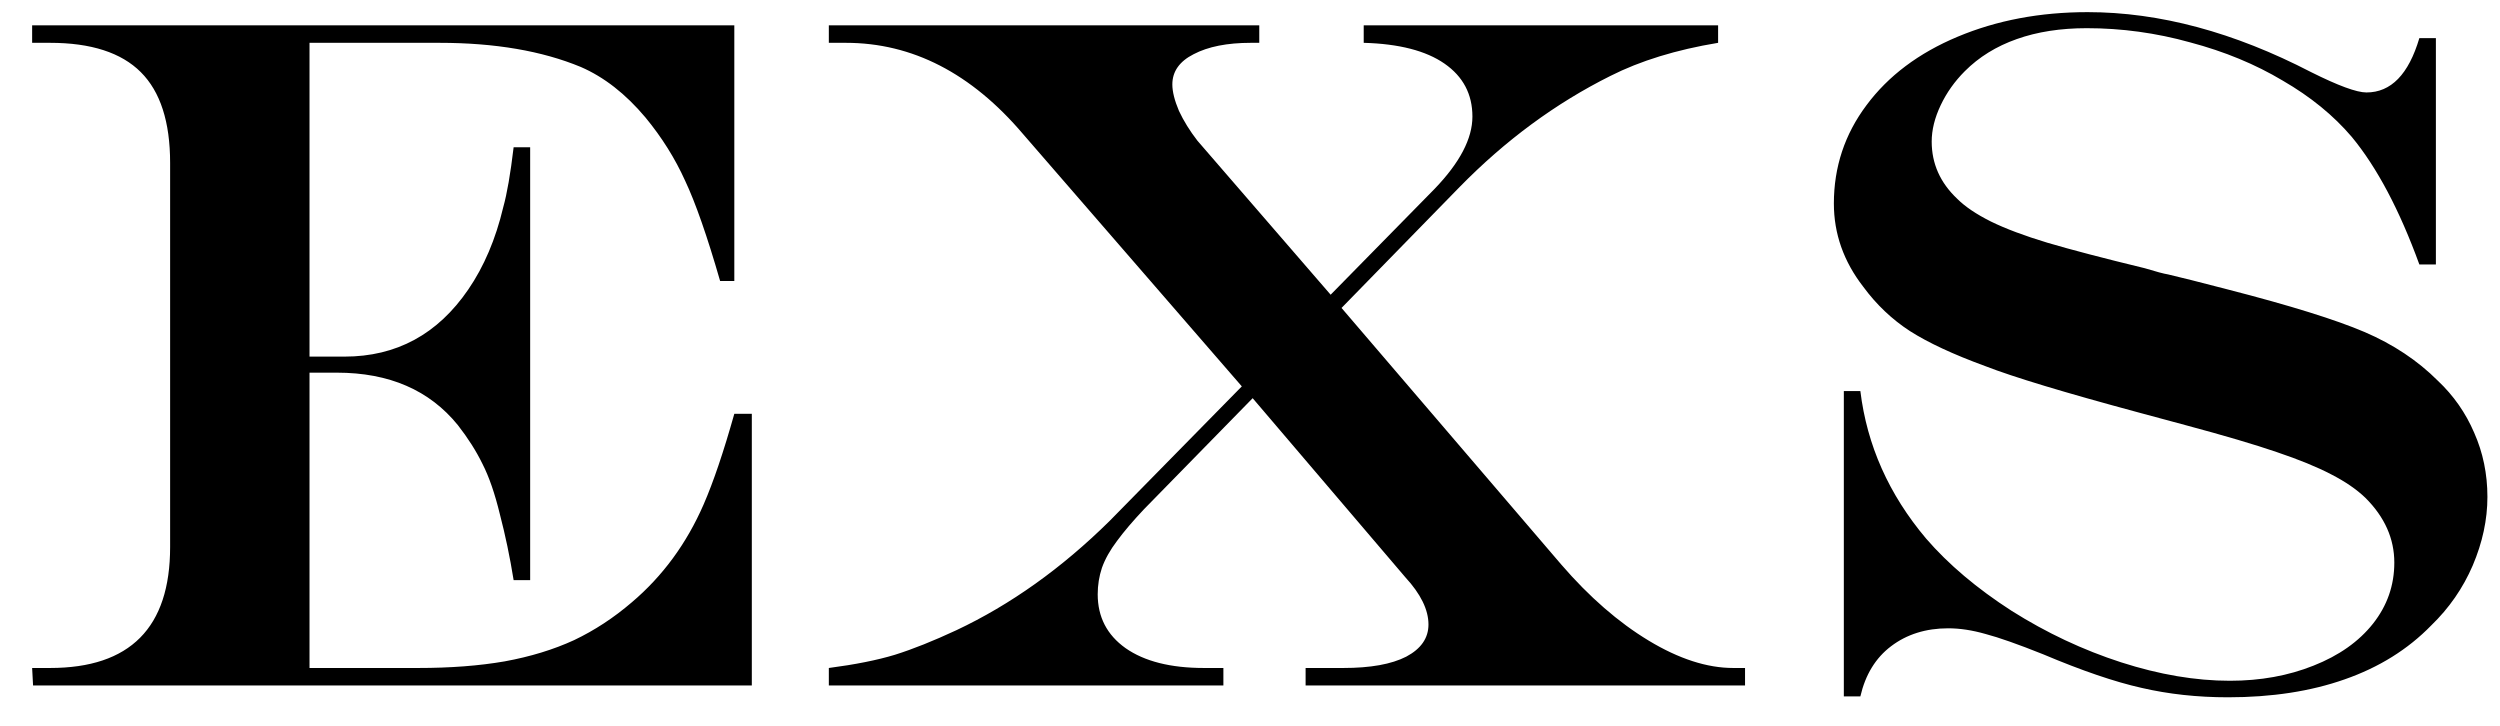 <svg viewBox="0 0 62 18" fill="none" xmlns="http://www.w3.org/2000/svg">
<path d="M0.797 0.629H18.211V6.969H17.859C17.539 5.859 17.25 5.031 16.992 4.484C16.742 3.93 16.414 3.406 16.008 2.914C15.516 2.328 14.98 1.91 14.402 1.66C13.441 1.262 12.273 1.062 10.898 1.062H7.676V8.844H8.543C9.832 8.844 10.855 8.289 11.613 7.18C12.004 6.609 12.293 5.93 12.48 5.141C12.574 4.805 12.66 4.309 12.738 3.652H13.148V14.387H12.738C12.645 13.809 12.531 13.266 12.398 12.758C12.273 12.242 12.129 11.824 11.965 11.504C11.809 11.184 11.605 10.863 11.355 10.543C10.652 9.676 9.652 9.242 8.355 9.242H7.676V16.566H10.371C11.168 16.566 11.883 16.512 12.516 16.402C13.156 16.285 13.73 16.109 14.238 15.875C14.746 15.633 15.223 15.32 15.668 14.938C16.434 14.289 17.027 13.48 17.449 12.512C17.691 11.957 17.945 11.207 18.211 10.262H18.645V17H0.82L0.797 16.566H1.242C3.227 16.566 4.219 15.566 4.219 13.566V4.039C4.219 3.023 3.977 2.273 3.492 1.789C3.008 1.305 2.258 1.062 1.242 1.062H0.797V0.629ZM20.555 0.629H31.23V1.062H31.02C30.434 1.062 29.961 1.156 29.602 1.344C29.25 1.523 29.074 1.773 29.074 2.094C29.074 2.273 29.129 2.492 29.238 2.75C29.355 3 29.508 3.246 29.695 3.488L33 7.309L35.578 4.684C36.203 4.035 36.516 3.438 36.516 2.891C36.516 2.336 36.285 1.898 35.824 1.578C35.363 1.258 34.695 1.086 33.82 1.062V0.629H42.609V1.062C41.57 1.234 40.68 1.508 39.938 1.883C38.578 2.562 37.332 3.48 36.199 4.637L33.27 7.637L38.719 14C39.414 14.805 40.137 15.434 40.887 15.887C41.637 16.34 42.336 16.566 42.984 16.566H43.277V17H32.379V16.566H33.316C33.988 16.566 34.508 16.473 34.875 16.285C35.242 16.09 35.426 15.824 35.426 15.488C35.426 15.121 35.234 14.73 34.852 14.316L31.066 9.875L28.371 12.629C28.098 12.918 27.875 13.18 27.703 13.414C27.531 13.641 27.406 13.863 27.328 14.082C27.258 14.293 27.223 14.512 27.223 14.738C27.223 15.301 27.453 15.746 27.914 16.074C28.383 16.402 29.031 16.566 29.859 16.566H30.34V17H20.555V16.566C21.211 16.48 21.758 16.371 22.195 16.238C22.641 16.098 23.148 15.895 23.719 15.629C25.062 14.996 26.328 14.094 27.516 12.922L30.797 9.582L25.371 3.324C24.09 1.816 22.625 1.062 20.977 1.062H20.555V0.629ZM60 0.945H60.41V6.559H60C59.508 5.207 58.949 4.152 58.324 3.395C57.871 2.863 57.301 2.398 56.613 2C55.934 1.594 55.168 1.277 54.316 1.051C53.473 0.816 52.617 0.699 51.75 0.699C51.102 0.699 50.523 0.789 50.016 0.969C49.508 1.148 49.078 1.414 48.727 1.766C48.477 2.016 48.277 2.297 48.129 2.609C47.98 2.922 47.906 3.223 47.906 3.512C47.906 4.059 48.117 4.531 48.539 4.93C48.734 5.125 49.012 5.312 49.371 5.492C49.738 5.672 50.207 5.848 50.777 6.02C51.355 6.191 52.16 6.402 53.191 6.652C53.473 6.738 53.664 6.789 53.766 6.805L54.34 6.945L55.254 7.18C56.801 7.578 57.93 7.93 58.641 8.234C59.352 8.539 59.957 8.941 60.457 9.441C60.848 9.809 61.148 10.238 61.359 10.73C61.578 11.223 61.688 11.754 61.688 12.324C61.688 12.887 61.566 13.453 61.324 14.023C61.082 14.586 60.738 15.082 60.293 15.512C59.715 16.105 59 16.551 58.148 16.848C57.305 17.145 56.34 17.293 55.254 17.293C54.496 17.293 53.781 17.215 53.109 17.059C52.445 16.91 51.633 16.633 50.672 16.227C50.047 15.977 49.57 15.809 49.242 15.723C48.914 15.629 48.605 15.582 48.316 15.582C47.762 15.582 47.289 15.73 46.898 16.027C46.516 16.316 46.262 16.73 46.137 17.27H45.727V9.699H46.137C46.301 11.043 46.844 12.262 47.766 13.355C48.32 13.996 49.027 14.594 49.887 15.148C50.754 15.695 51.66 16.121 52.605 16.426C53.551 16.73 54.449 16.883 55.301 16.883C56.059 16.883 56.75 16.758 57.375 16.508C58.008 16.258 58.5 15.91 58.852 15.465C59.203 15.02 59.379 14.516 59.379 13.953C59.379 13.359 59.141 12.824 58.664 12.348C58.445 12.137 58.16 11.941 57.809 11.762C57.465 11.582 57.016 11.398 56.461 11.211C55.914 11.023 55.16 10.801 54.199 10.543L53.027 10.227C51.199 9.734 49.934 9.352 49.23 9.078C48.441 8.789 47.82 8.5 47.367 8.211C46.922 7.922 46.535 7.555 46.207 7.109C45.723 6.484 45.48 5.797 45.48 5.047C45.48 4.141 45.75 3.328 46.289 2.609C46.828 1.883 47.582 1.316 48.551 0.91C49.52 0.504 50.594 0.301 51.773 0.301C53.555 0.301 55.402 0.797 57.316 1.789C57.988 2.125 58.445 2.293 58.688 2.293C59.297 2.293 59.734 1.844 60 0.945Z" fill="black"></path>
</svg>
